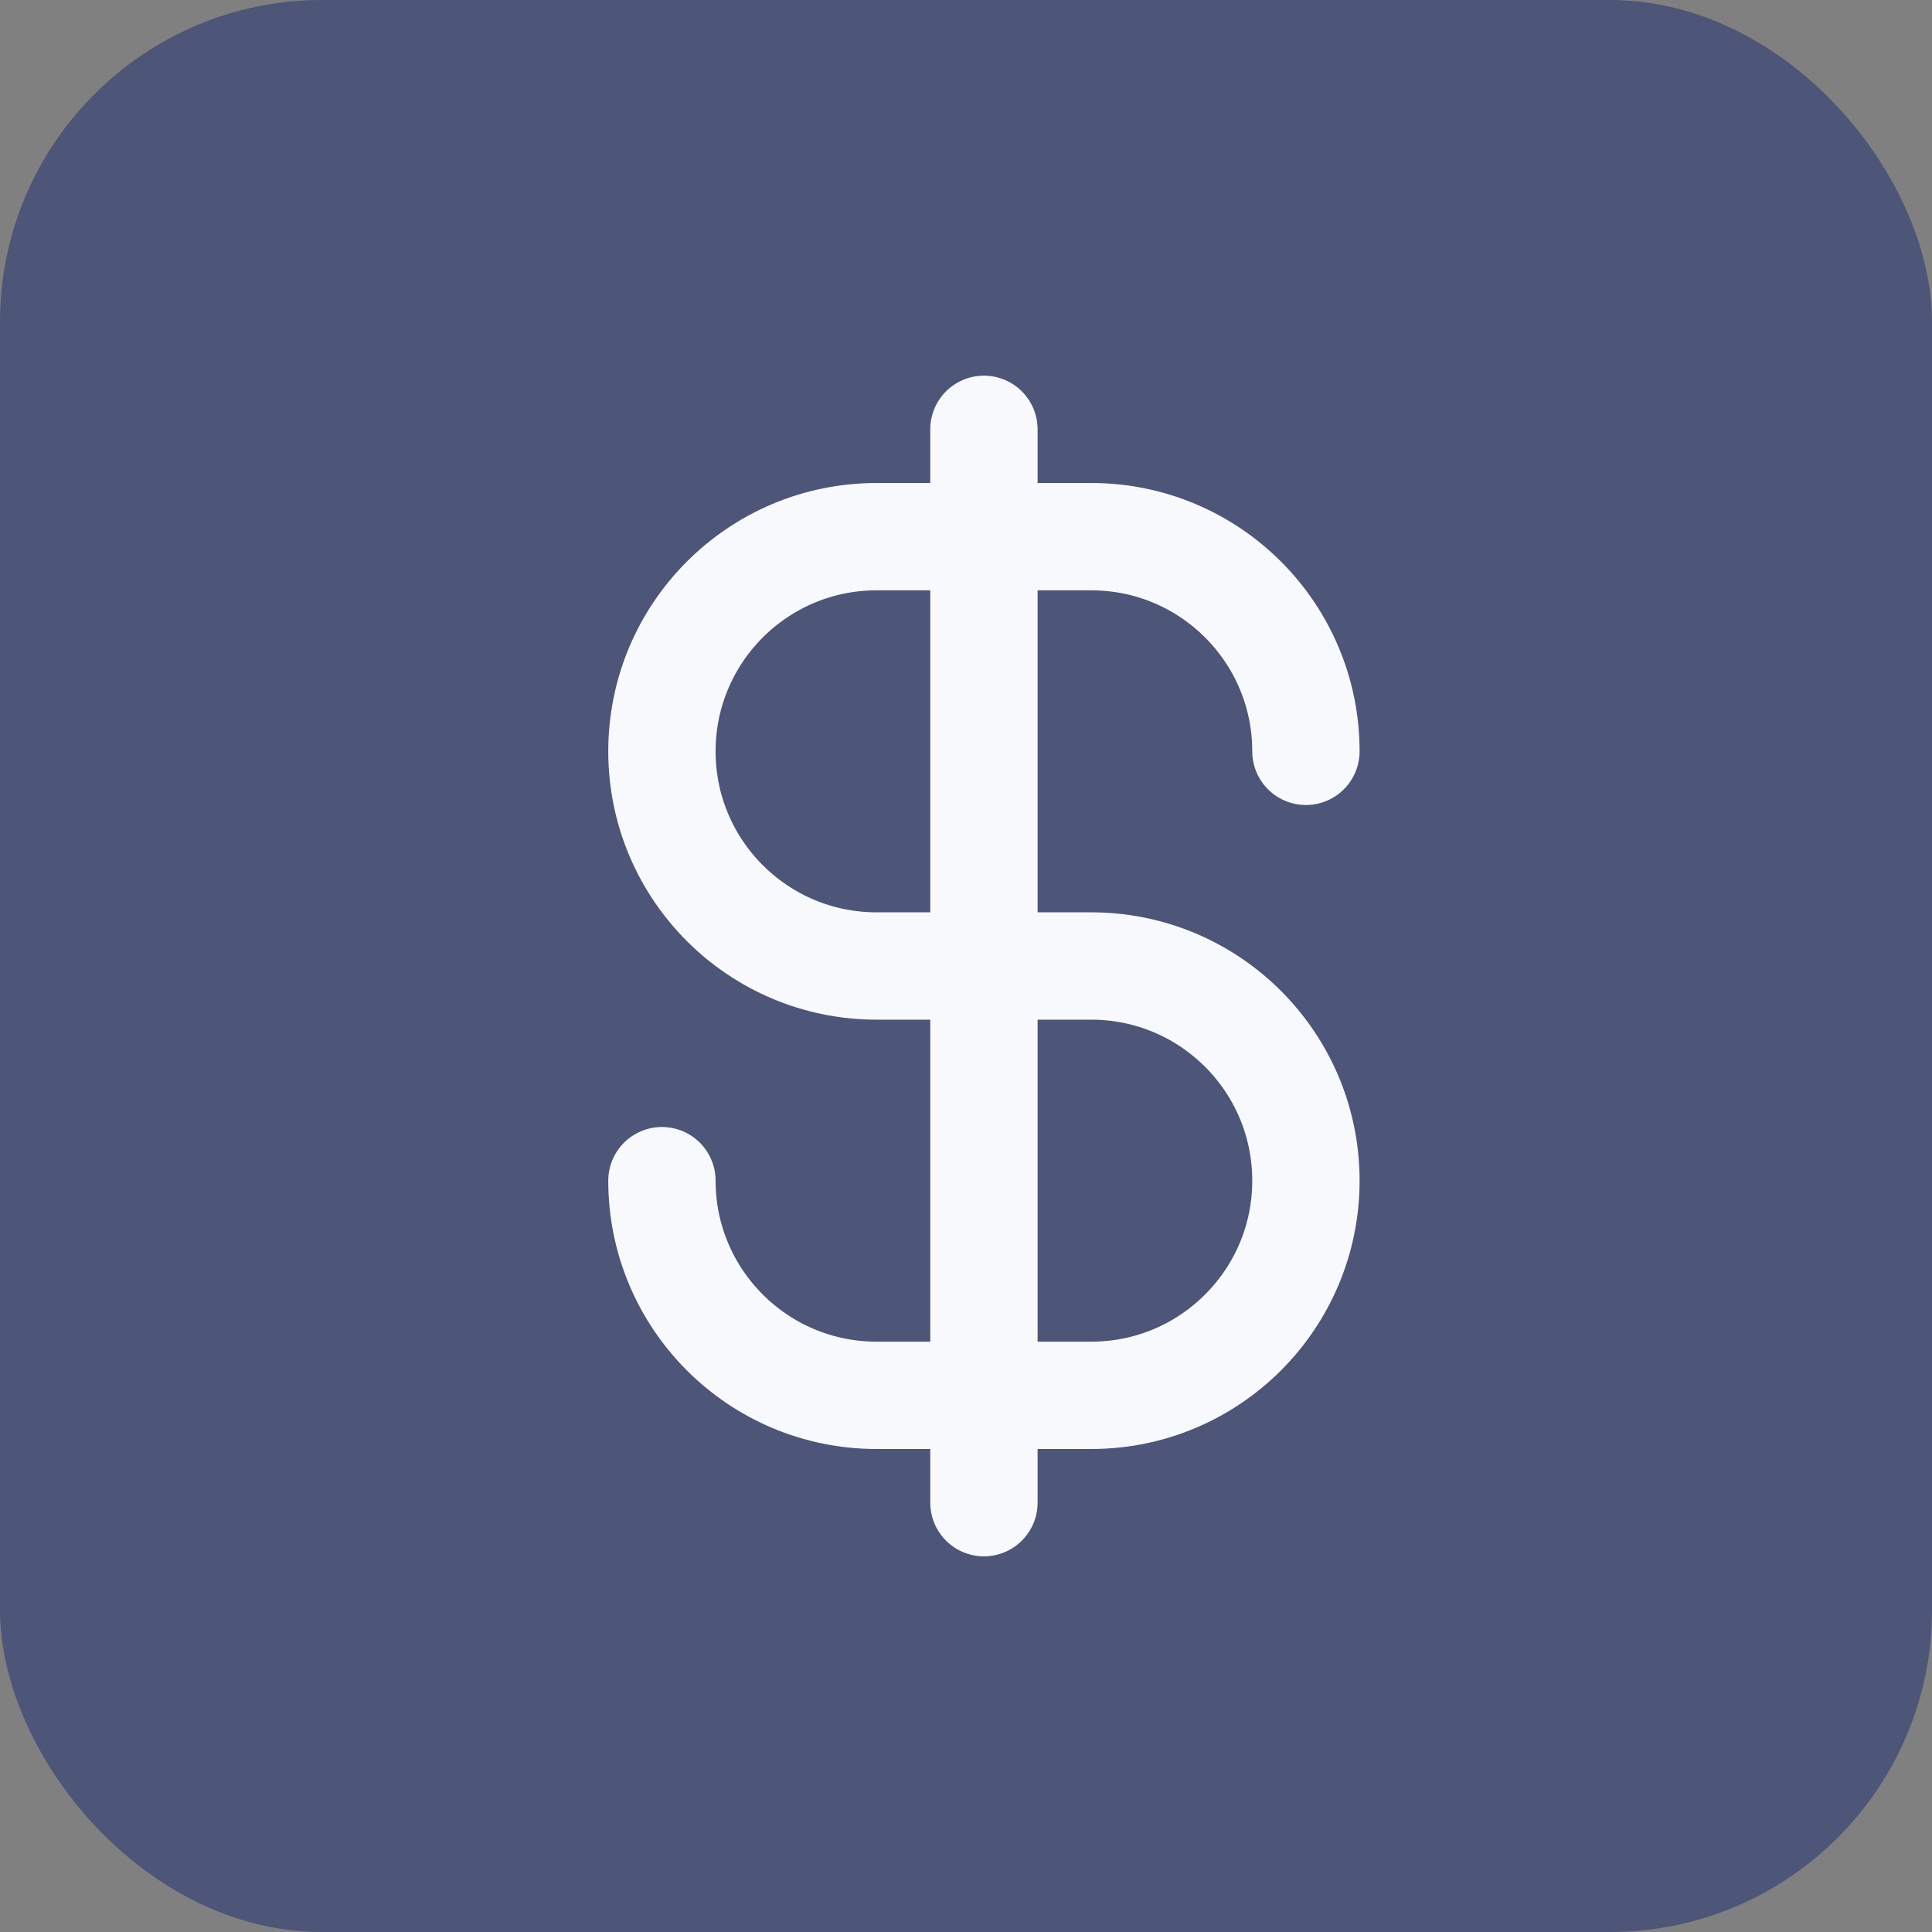 <svg width="36" height="36" viewBox="0 0 36 36" fill="none" xmlns="http://www.w3.org/2000/svg">
<rect x="0" y="0" width="36" height="36" fill="#808080" stroke="none"/>
<rect width="36" height="36" rx="6" fill="#4D5578"/>
<path d="M12.334 22C12.334 24.209 14.125 26 16.334 26H20.334C22.543 26 24.334 24.209 24.334 22C24.334 19.791 22.543 18 20.334 18H16.334C14.125 18 12.334 16.209 12.334 14C12.334 11.791 14.125 10 16.334 10H20.334C22.543 10 24.334 11.791 24.334 14M18.334 8V28" stroke="#F8F9FD" stroke-width="2" stroke-linecap="round" stroke-linejoin="round"/>
</svg>
